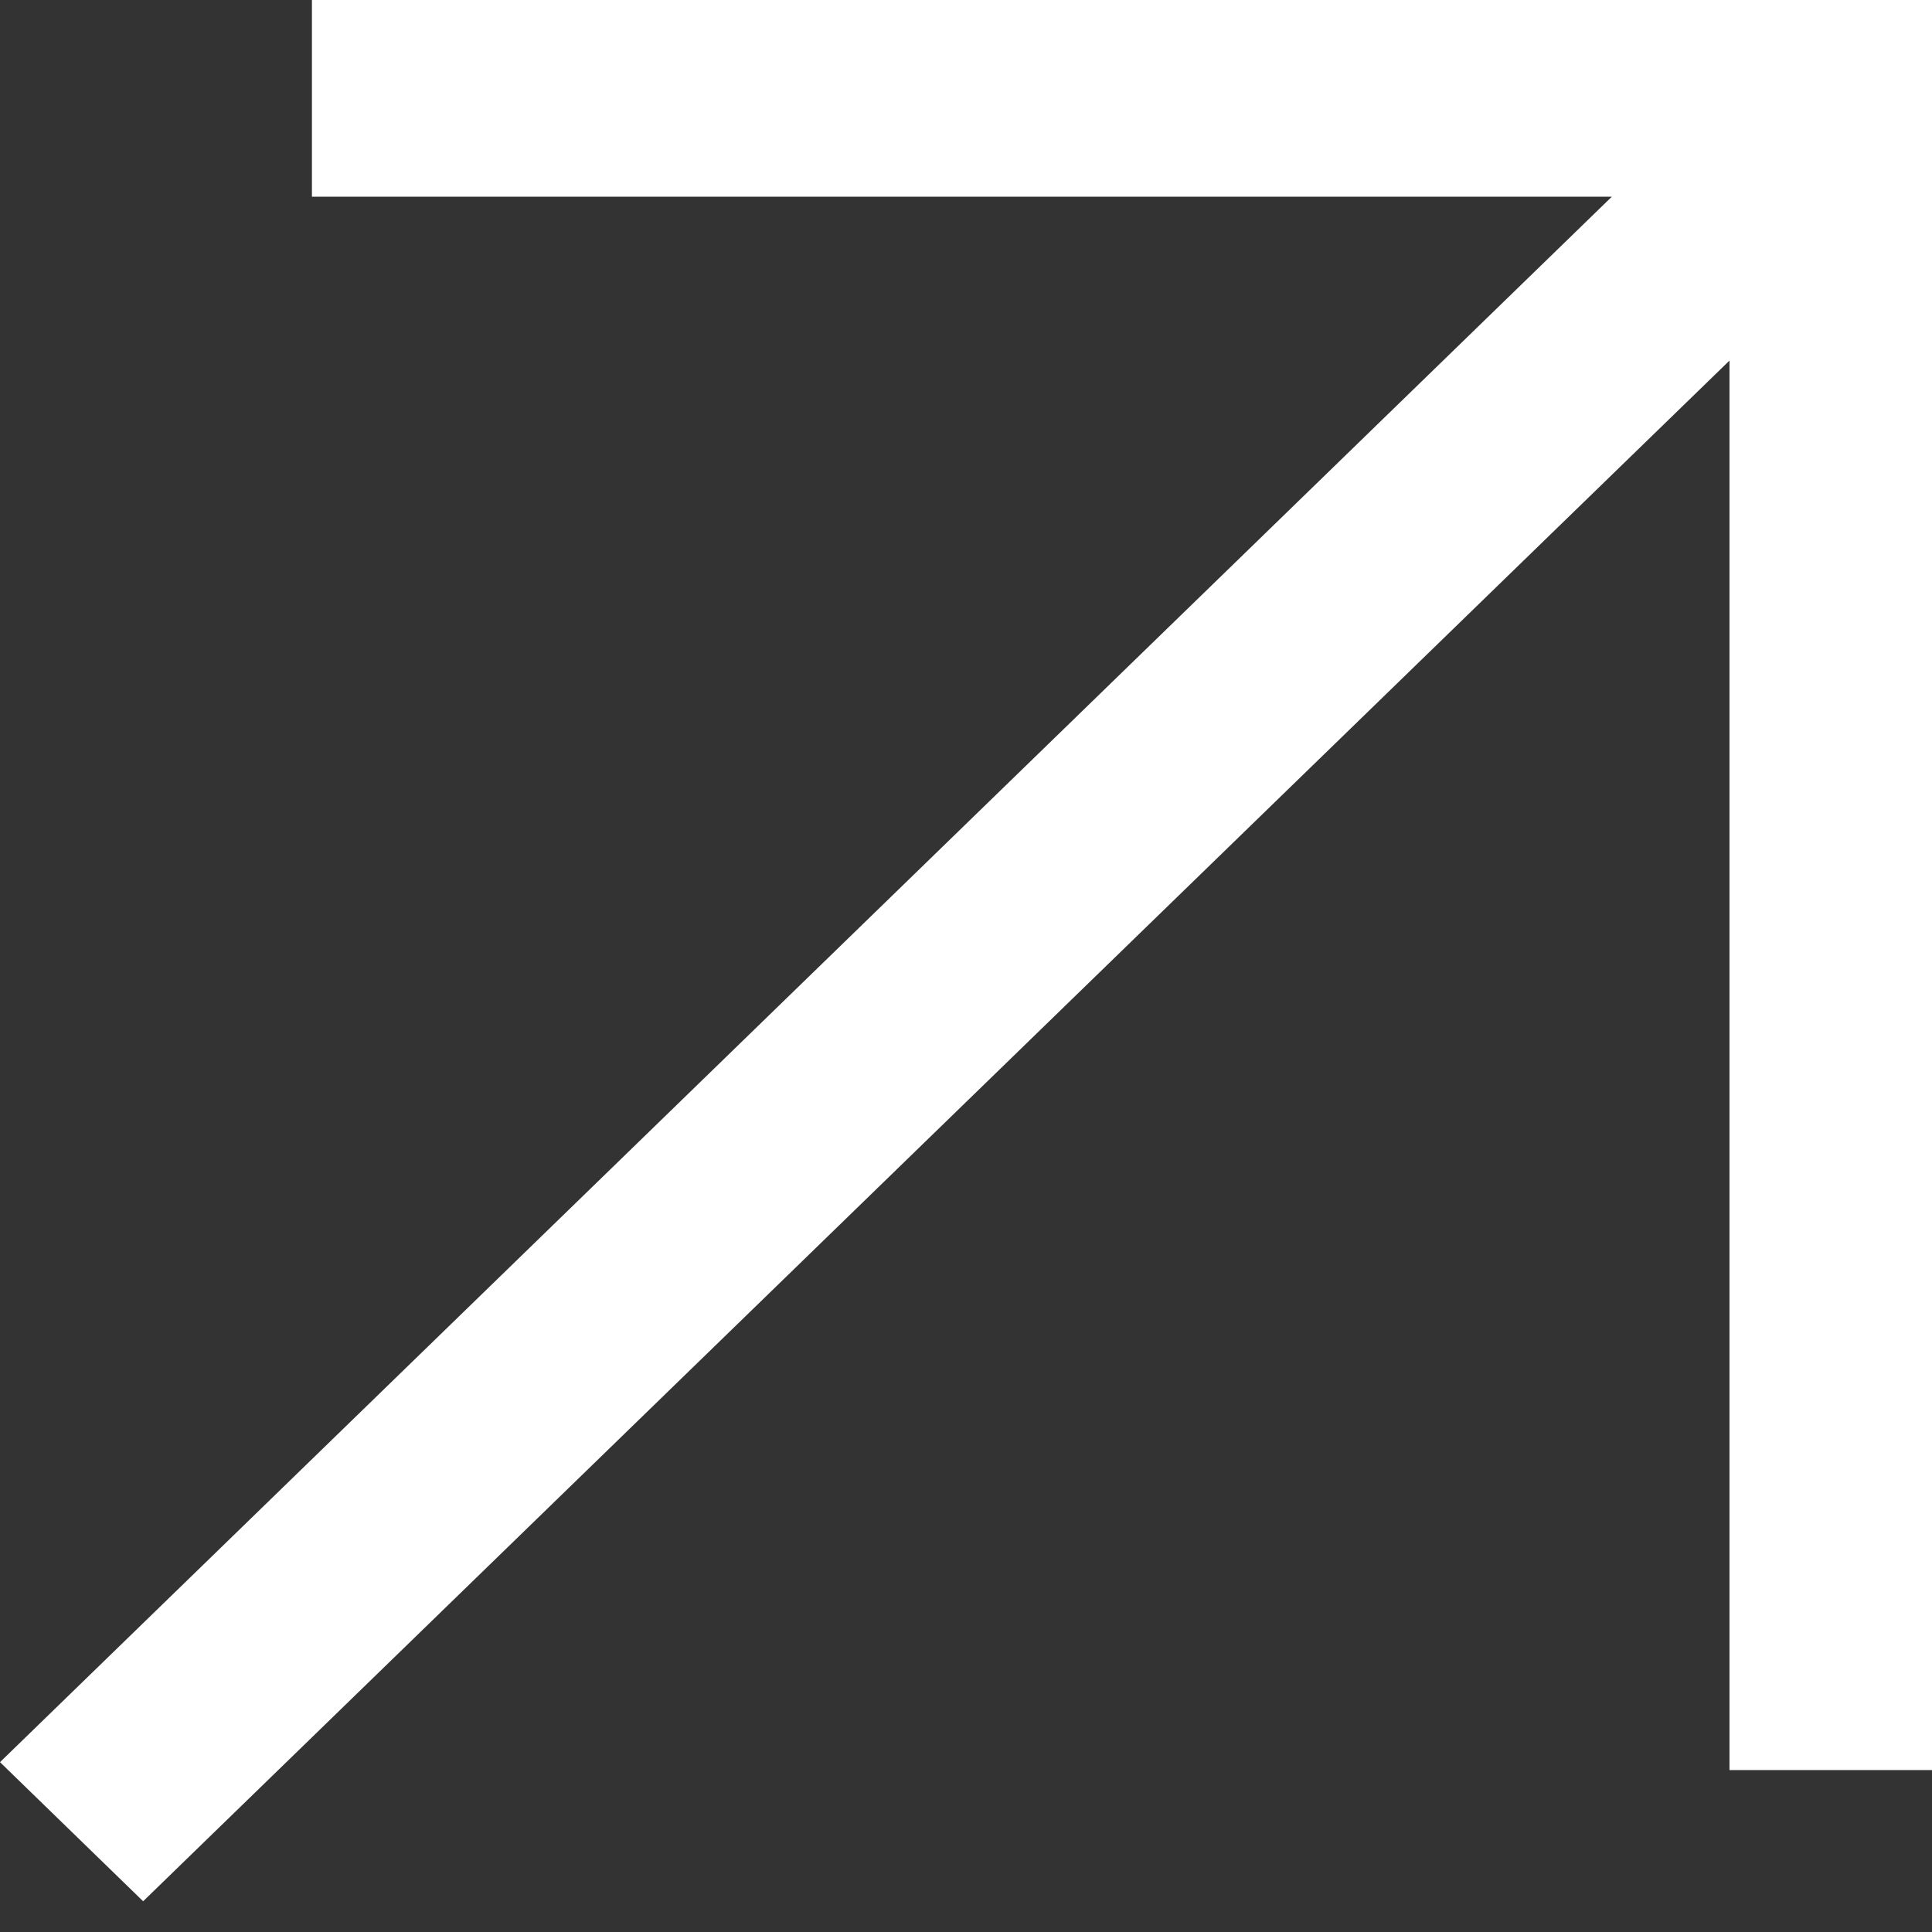 <?xml version="1.0" encoding="UTF-8"?> <svg xmlns="http://www.w3.org/2000/svg" width="11" height="11" viewBox="0 0 11 11" fill="none"><rect x="0" y="0" width="11" height="11" fill="#333333" stroke="none"/><path fill-rule="evenodd" clip-rule="evenodd" d="M9.847 2.053L0.815 10.825L0 10.033L9.177 1.12L1.776 1.12V0L11 1.49514e-06L11 1.12L11 10.078H9.847L9.847 2.053Z" fill="white"></path></svg> 